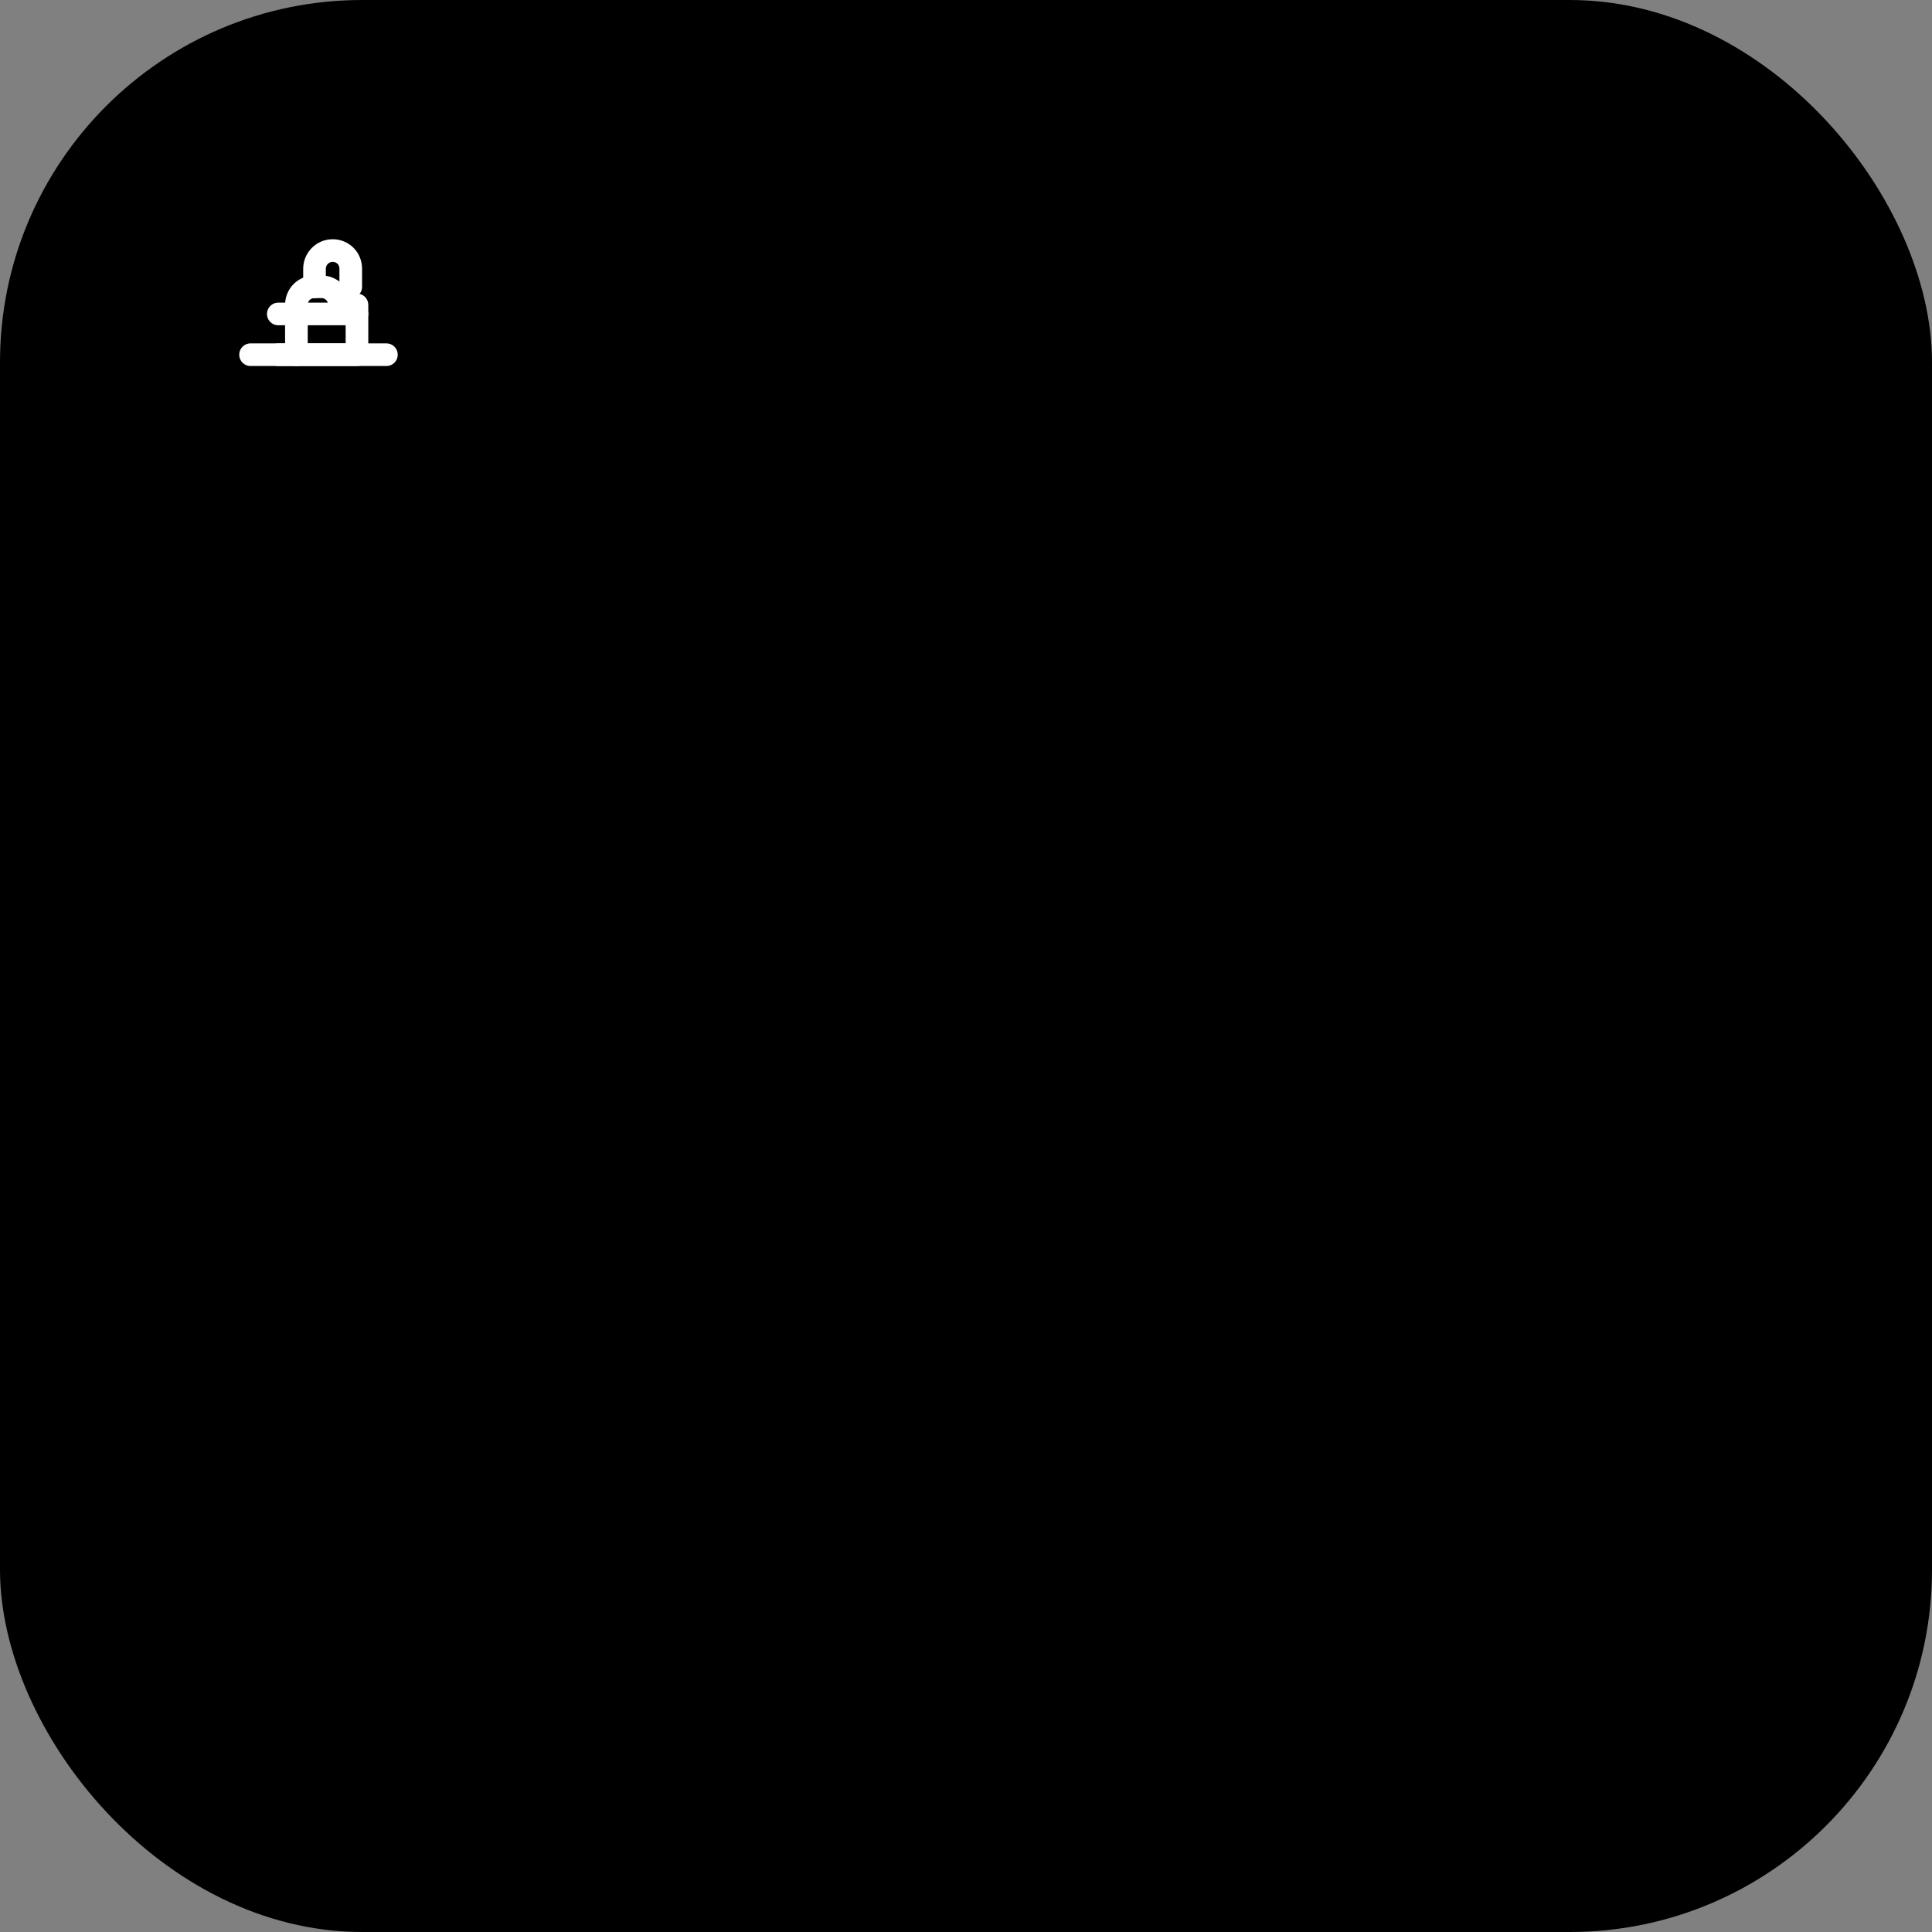 <svg width="512" height="512" viewBox="0 0 512 512" fill="none" xmlns="http://www.w3.org/2000/svg">
<rect x="0" y="0" width="512" height="512" fill="#808080" stroke="none"/>
<rect width="512" height="512" rx="96" fill="hsl(35, 100%, 63%)"/>
<g transform="translate(64, 64) scale(1.5)">
<path d="M17.3 11.2C17.3 9.4 15.9 8 14.1 8H12.9C11.1 8 9.7 9.4 9.7 11.2V20H20.4V11.2C20.4 11.2 17.3 11.2 17.3 11.2Z" stroke="white" stroke-width="4" stroke-linecap="round" stroke-linejoin="round"/>
<path d="M6.5 20H9.7" stroke="white" stroke-width="4" stroke-linecap="round" stroke-linejoin="round"/>
<path d="M12.9 8V4.8C12.9 3.1 14.3 1.6 16.1 1.6C17.9 1.6 19.3 3 19.3 4.8V8" stroke="white" stroke-width="4" stroke-linecap="round" stroke-linejoin="round"/>
<path d="M6.5 12.8H20.4" stroke="white" stroke-width="4" stroke-linecap="round" stroke-linejoin="round"/>
<path d="M1.6 20H25.6" stroke="white" stroke-width="4" stroke-linecap="round" stroke-linejoin="round"/>
</g>
</svg>

